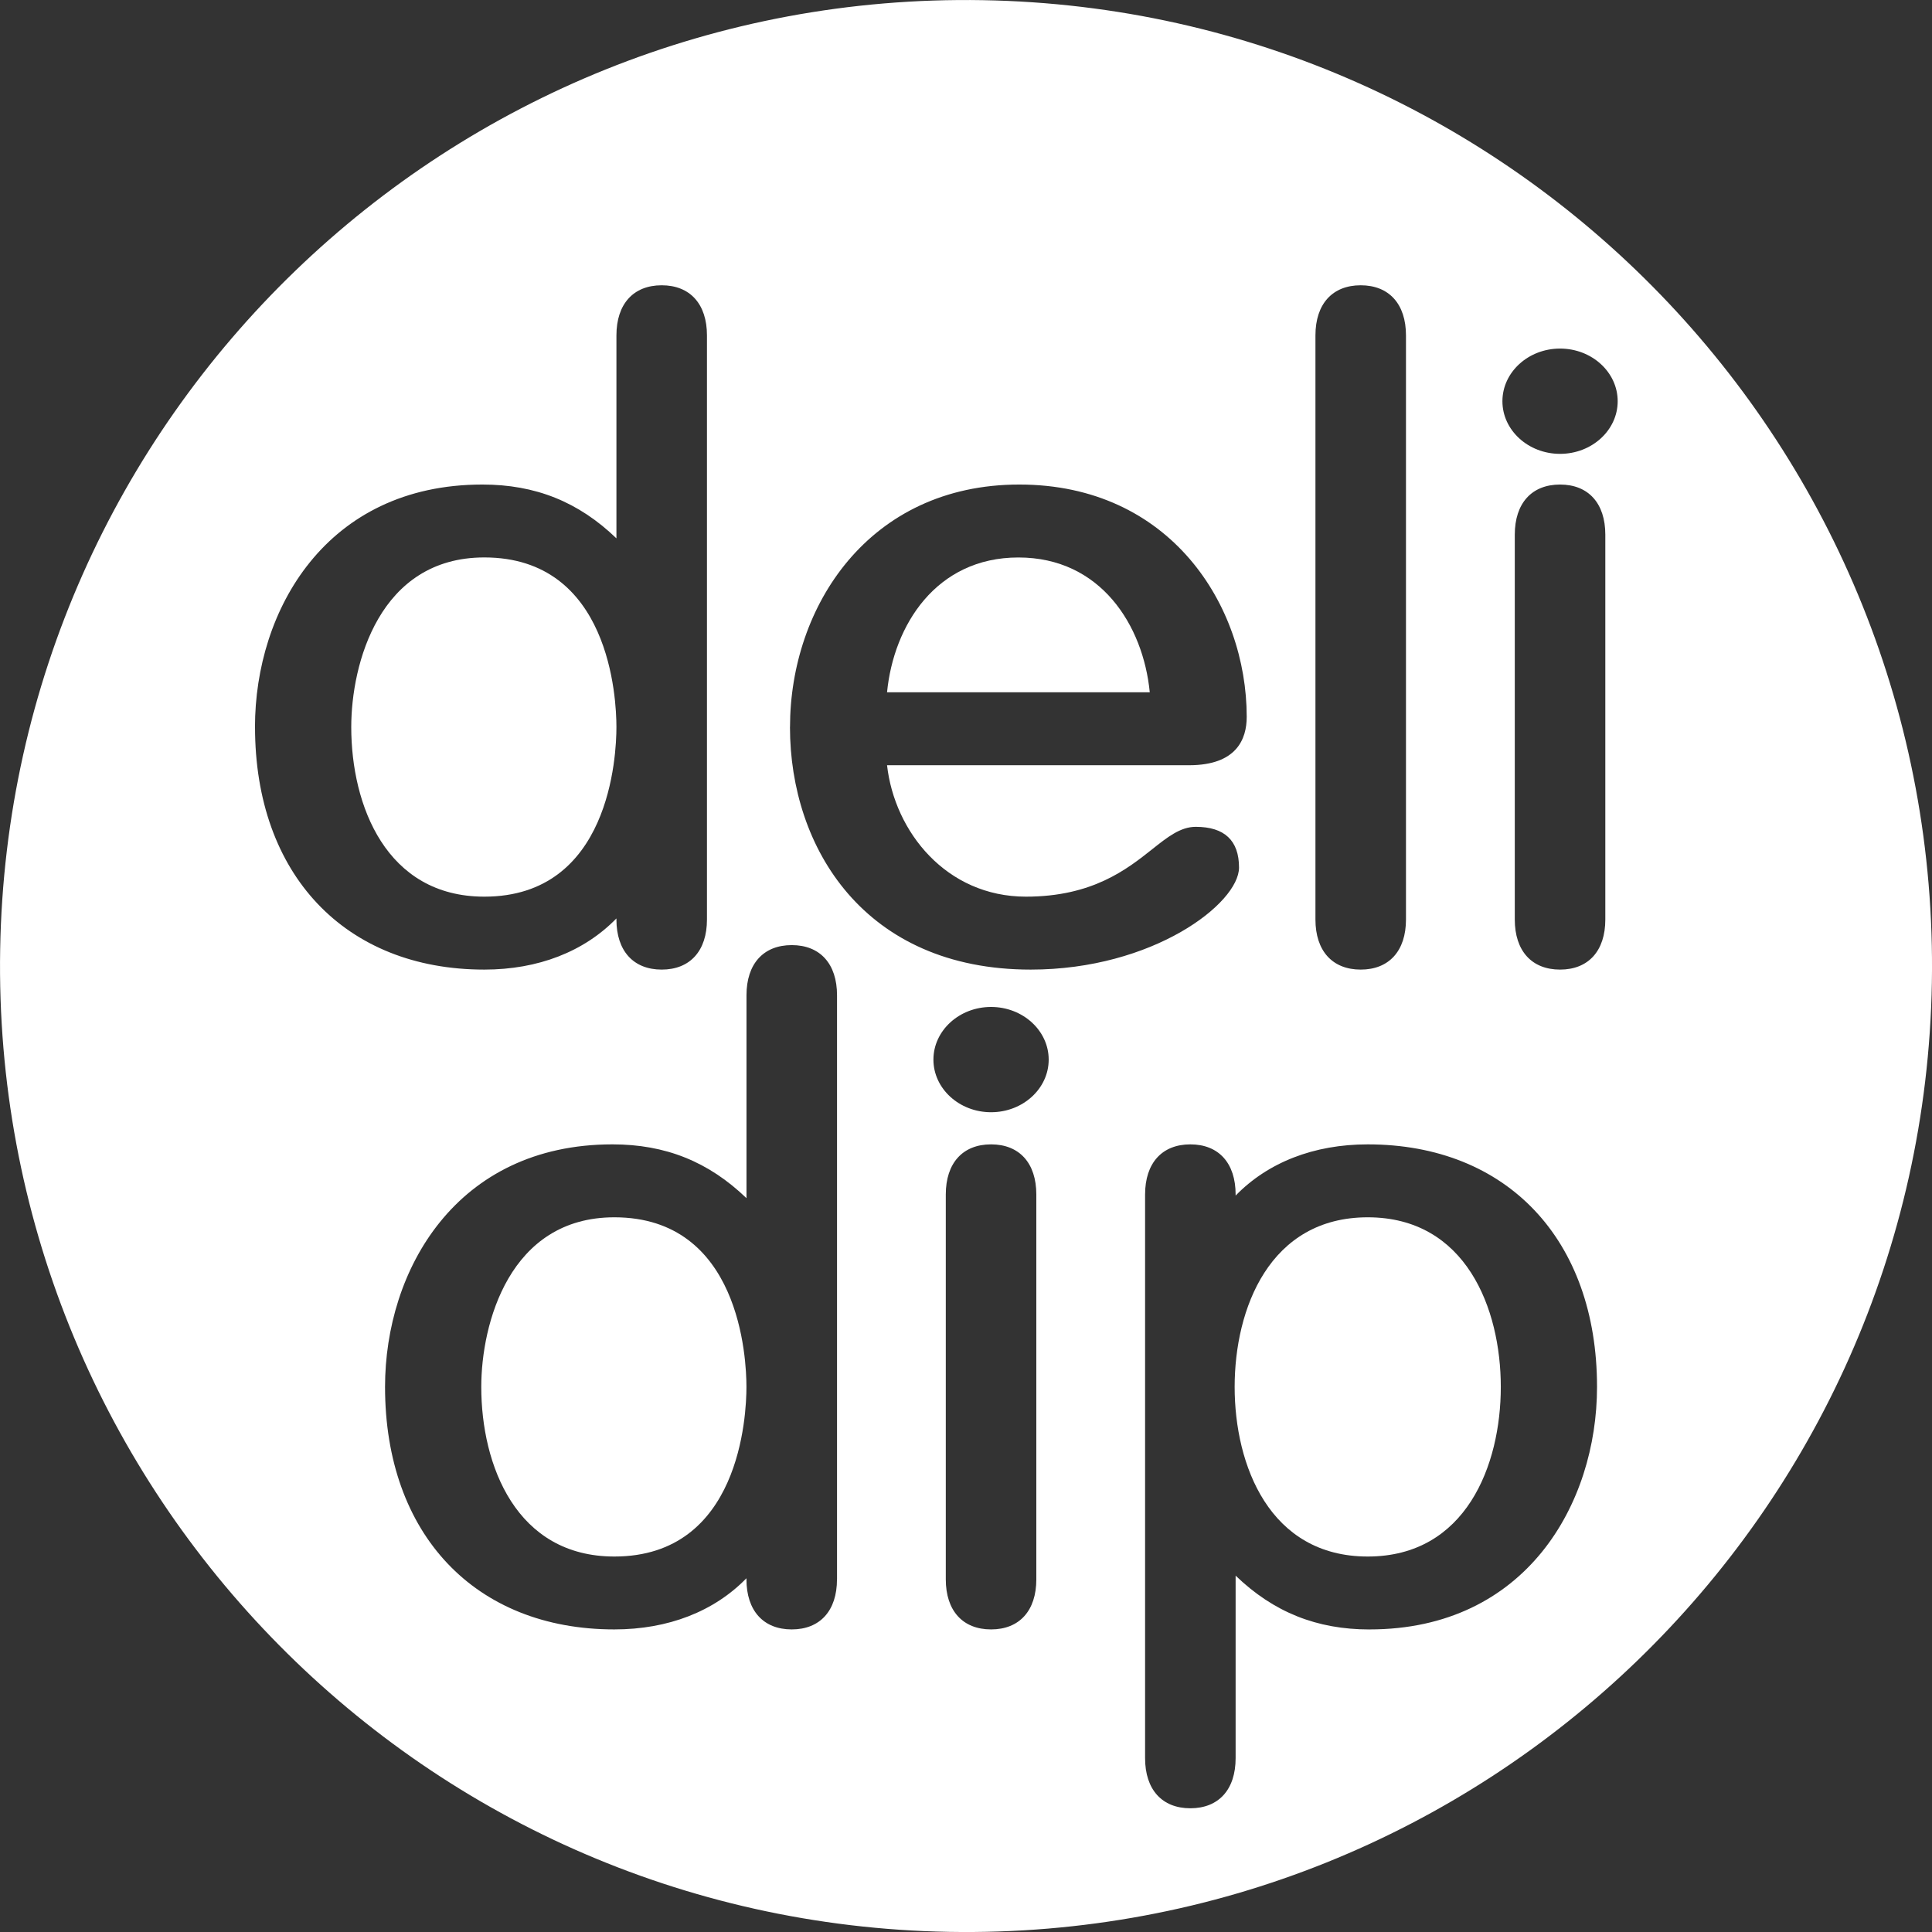 <?xml version="1.0" encoding="UTF-8"?>
<svg id="Ebene_1" data-name="Ebene 1" xmlns="http://www.w3.org/2000/svg" viewBox="0 0 454.55 454.55">
  <rect x="0" y="0" width="454.55" height="454.55" fill="#333333" stroke="none"/>
  <defs>
    <style>
      .cls-1 {
        fill: #fff;
      }
    </style>
  </defs>
  <path class="cls-1" d="M239.6,131.16c-19.37,0-29.36,15.97-30.9,31.72h61.81c-1.54-15.75-11.53-31.72-30.9-31.72Z"/>
  <path class="cls-1" d="M145.03,171.06c0-6.66-1.5-39.91-31.08-39.91-24.72,0-31.31,25.08-31.31,39.91,0,18.41,8.2,39.9,31.31,39.9,29.58,0,31.08-33.24,31.08-39.9Z"/>
  <path class="cls-1" d="M144.54,286.4c-24.72,0-31.31,25.08-31.31,39.91,0,18.41,8.2,39.9,31.31,39.9,29.58,0,31.08-33.24,31.08-39.9s-1.5-39.91-31.08-39.91Z"/>
  <path class="cls-1" d="M321.79,286.4c-23.11,0-31.31,21.5-31.31,39.91s8.2,39.9,31.31,39.9,31.31-21.49,31.31-39.9-8.2-39.91-31.31-39.91Z"/>
  <path class="cls-1" d="M231.24.04C105.74-2.15,2.22,97.81.04,223.31c-2.19,125.5,97.77,229.02,223.27,231.21,125.5,2.19,229.01-97.77,231.21-223.27C456.71,105.74,356.74,2.23,231.24.04ZM309.49,78.91c0-7.38,3.98-11.79,10.65-11.79s10.65,4.41,10.65,11.79v137.43c0,7.38-3.98,11.78-10.65,11.78s-10.65-4.41-10.65-11.78V78.91ZM59.99,171.06c0-27.48,16.74-57.06,53.51-57.06,12.44,0,22.58,4.04,31.53,12.66v-47.75c0-7.38,3.98-11.79,10.65-11.79s10.65,4.41,10.65,11.79v137.43c0,7.38-3.98,11.78-10.65,11.78s-10.65-4.41-10.65-11.78v-.26c-7.6,7.81-18.41,12.04-31.08,12.04-32.78,0-53.95-22.4-53.95-57.06ZM196.92,371.58c0,7.38-3.98,11.78-10.65,11.78s-10.65-4.41-10.65-11.78v-.26c-7.6,7.81-18.41,12.04-31.08,12.04-32.78,0-53.95-22.4-53.95-57.06,0-27.48,16.74-57.06,53.51-57.06,12.44,0,22.58,4.05,31.53,12.66v-47.75c0-7.38,3.98-11.79,10.65-11.79s10.65,4.41,10.65,11.79v137.43ZM185.87,171.06c0-28.36,18.53-57.06,53.95-57.06s53.5,28.33,53.5,54.66c0,5.19-2.35,11.38-13.57,11.38h-71.05c1.76,15.63,13.92,30.92,32.68,30.92,15.65,0,23.78-6.46,29.72-11.17,3.55-2.82,6.62-5.26,10.22-5.26,6.77,0,10.19,3.22,10.19,9.58,0,8.43-20.21,24.01-49.01,24.01-39.13,0-56.64-28.66-56.64-57.06ZM243.82,371.58c0,7.38-3.98,11.78-10.65,11.78s-10.65-4.41-10.65-11.78v-90.55c0-7.38,3.98-11.79,10.65-11.79s10.65,4.41,10.65,11.79v90.55ZM233.17,261.68c-7.48,0-13.56-5.56-13.56-12.38s6.08-12.39,13.56-12.39,13.56,5.56,13.56,12.39-6.08,12.38-13.56,12.38ZM322.24,383.37c-12.44,0-22.58-4.05-31.53-12.66v42.94c0,7.38-3.98,11.79-10.65,11.79s-10.65-4.41-10.65-11.79v-132.62c0-7.38,3.98-11.79,10.65-11.79s10.65,4.41,10.65,11.79v.26c7.6-7.81,18.41-12.05,31.08-12.05,32.77,0,53.95,22.4,53.95,57.06,0,27.48-16.74,57.06-53.5,57.06ZM377.69,216.34c0,7.38-3.98,11.78-10.65,11.78s-10.65-4.41-10.65-11.78v-90.55c0-7.38,3.98-11.79,10.65-11.79s10.65,4.41,10.65,11.79v90.55ZM367.04,106.78c-7.48,0-13.56-5.56-13.56-12.38s6.08-12.39,13.56-12.39,13.56,5.56,13.56,12.39-6.08,12.38-13.56,12.38Z"/>
</svg>